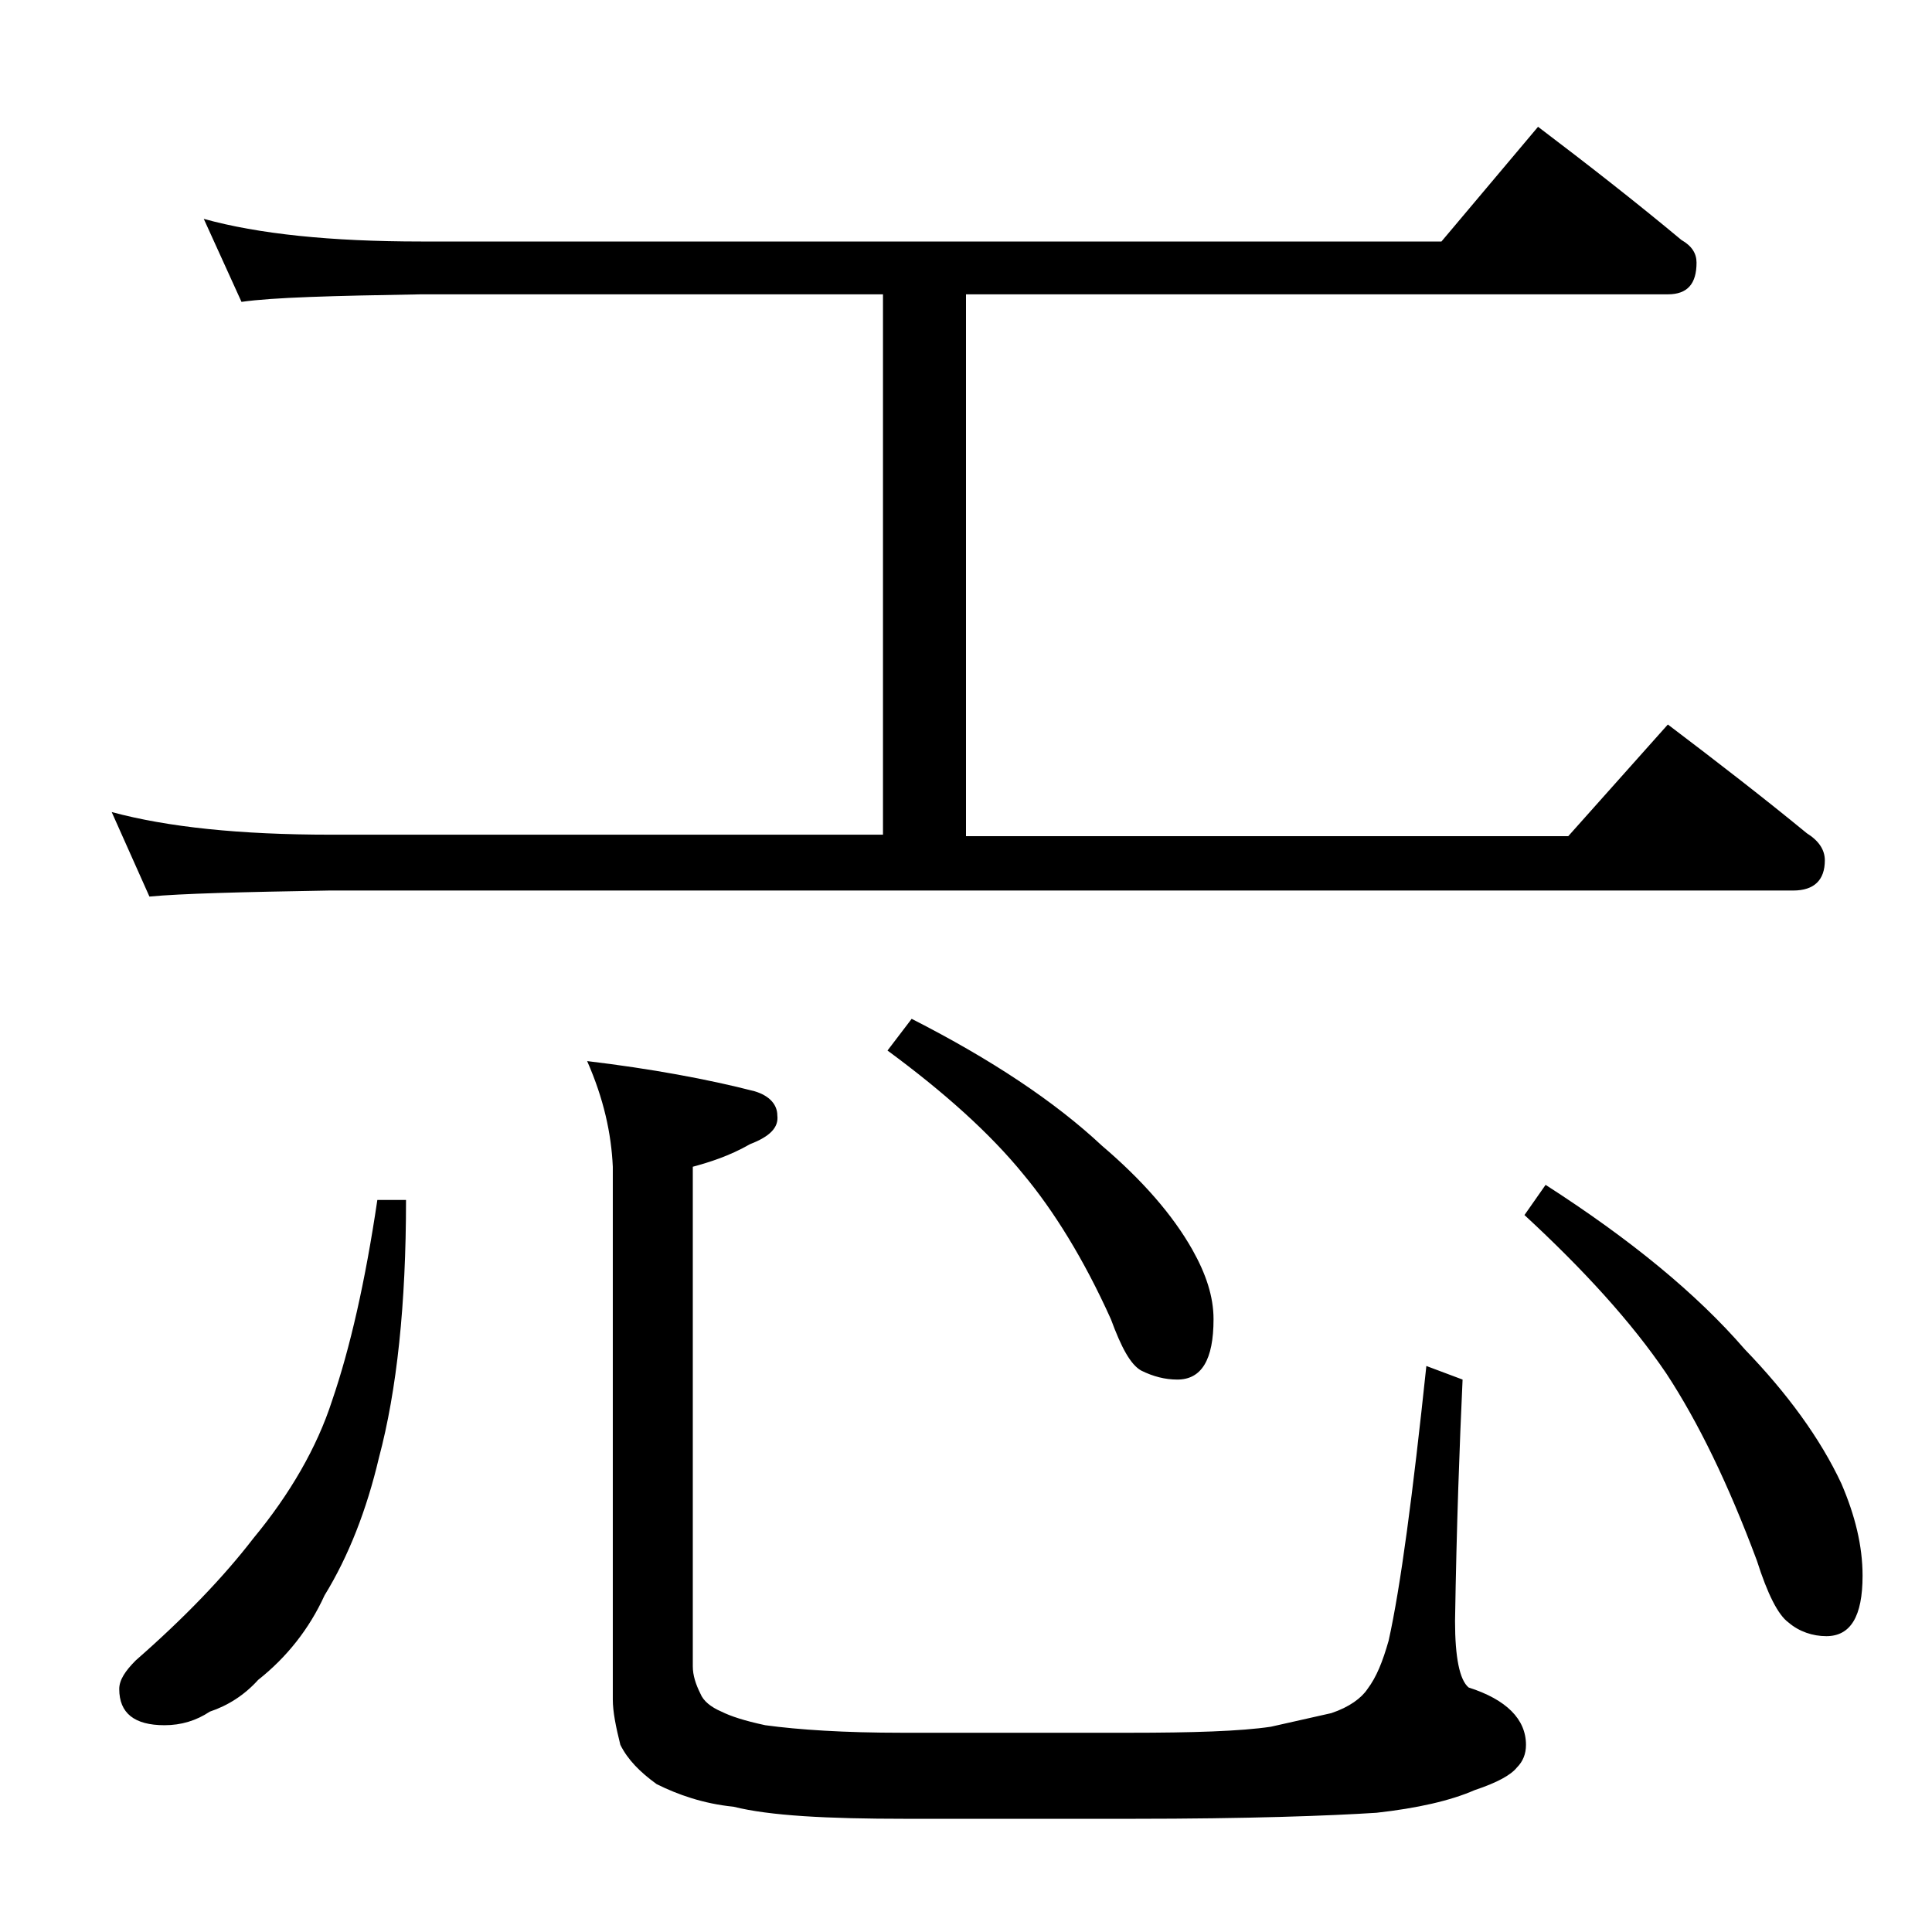 <?xml version="1.0" encoding="utf-8"?>
<!-- Generator: Adobe Illustrator 18.0.0, SVG Export Plug-In . SVG Version: 6.00 Build 0)  -->
<!DOCTYPE svg PUBLIC "-//W3C//DTD SVG 1.1//EN" "http://www.w3.org/Graphics/SVG/1.1/DTD/svg11.dtd">
<svg version="1.1" id="Layer_1" xmlns="http://www.w3.org/2000/svg" xmlns:xlink="http://www.w3.org/1999/xlink" x="0px" y="0px"
	 viewBox="0 0 128 128" enable-background="new 0 0 128 128" xml:space="preserve">
<path d="M7.4,53.8c3.7,1,8.5,1.5,14.5,1.5h36.6V19.5H27.9C22,19.6,18.1,19.7,16,20l-2.5-5.5c3.6,1,8.4,1.5,14.4,1.5h67.6l6.4-7.6
	c3.3,2.5,6.5,5,9.5,7.5c0.7,0.4,1,0.9,1,1.5c0,1.4-0.6,2.1-1.9,2.1H64v35.9h39.9l6.6-7.4c3.3,2.5,6.4,4.9,9.2,7.2
	c0.8,0.5,1.2,1.1,1.2,1.8c0,1.3-0.7,2-2.1,2h-97c-5.8,0.1-9.8,0.2-11.9,0.4L7.4,53.8z M25,79.5h1.9c0,6.9-0.6,12.6-1.8,17.1
	c-0.8,3.4-2,6.5-3.6,9.1c-1,2.2-2.5,4.1-4.4,5.6c-0.9,1-2,1.7-3.2,2.1c-0.9,0.6-1.9,0.9-3,0.9c-2,0-3-0.8-3-2.4
	c0-0.6,0.4-1.2,1.1-1.9c3.2-2.8,5.8-5.5,7.8-8.1c2.4-2.9,4.2-6,5.2-9.1C23.2,89.3,24.2,84.9,25,79.5z M38.9,70.3
	c4.2,0.5,8,1.2,11.1,2c1,0.3,1.5,0.9,1.5,1.6c0.1,0.8-0.5,1.4-1.8,1.9c-1.4,0.8-2.7,1.2-3.8,1.5v33.1c0,0.6,0.2,1.2,0.5,1.8
	c0.2,0.5,0.7,0.9,1.4,1.2c0.6,0.3,1.5,0.6,2.9,0.9c2.2,0.3,5.2,0.5,9.1,0.5h15c4.2,0,7.4-0.1,9.4-0.4c1.3-0.3,2.7-0.6,4-0.9
	c1.2-0.4,2-1,2.4-1.6c0.6-0.8,1-1.8,1.4-3.2c0.8-3.6,1.6-9.7,2.5-18.2l2.4,0.9c-0.2,4.3-0.4,9.7-0.5,16c0,2.4,0.3,3.9,0.9,4.4
	c2.5,0.8,3.8,2.1,3.8,3.8c0,0.6-0.2,1.1-0.6,1.5c-0.4,0.5-1.3,1-2.8,1.5c-1.6,0.7-3.8,1.2-6.5,1.5c-3.1,0.2-8.5,0.4-16.2,0.4h-15
	c-5.2,0-9-0.2-11.4-0.8c-2-0.2-3.7-0.8-5.1-1.5c-1.1-0.8-1.9-1.6-2.4-2.6c-0.3-1.2-0.5-2.2-0.5-3V77.3C40.5,75.1,40,72.8,38.9,70.3z
	 M60.4,67.5c5.3,2.7,9.5,5.5,12.6,8.4c2.7,2.3,4.7,4.6,6,6.9c0.9,1.6,1.4,3.1,1.4,4.6c0,2.7-0.8,4-2.4,4c-0.8,0-1.6-0.2-2.4-0.6
	c-0.7-0.4-1.3-1.5-2-3.4c-1.8-4-3.8-7.2-5.8-9.6c-2.2-2.7-5.2-5.4-9-8.2L60.4,67.5z M102.4,78.5c5.6,3.6,10,7.2,13.2,10.9
	c2.8,2.9,5,5.9,6.4,8.9c0.9,2.1,1.4,4.1,1.4,6.1c0,2.7-0.8,4-2.4,4c-0.9,0-1.8-0.3-2.5-0.9c-0.7-0.5-1.4-1.9-2.1-4.1
	c-1.9-5.1-3.9-9.2-6-12.4c-2.3-3.4-5.5-6.9-9.4-10.5L102.4,78.5z"/>
</svg>
